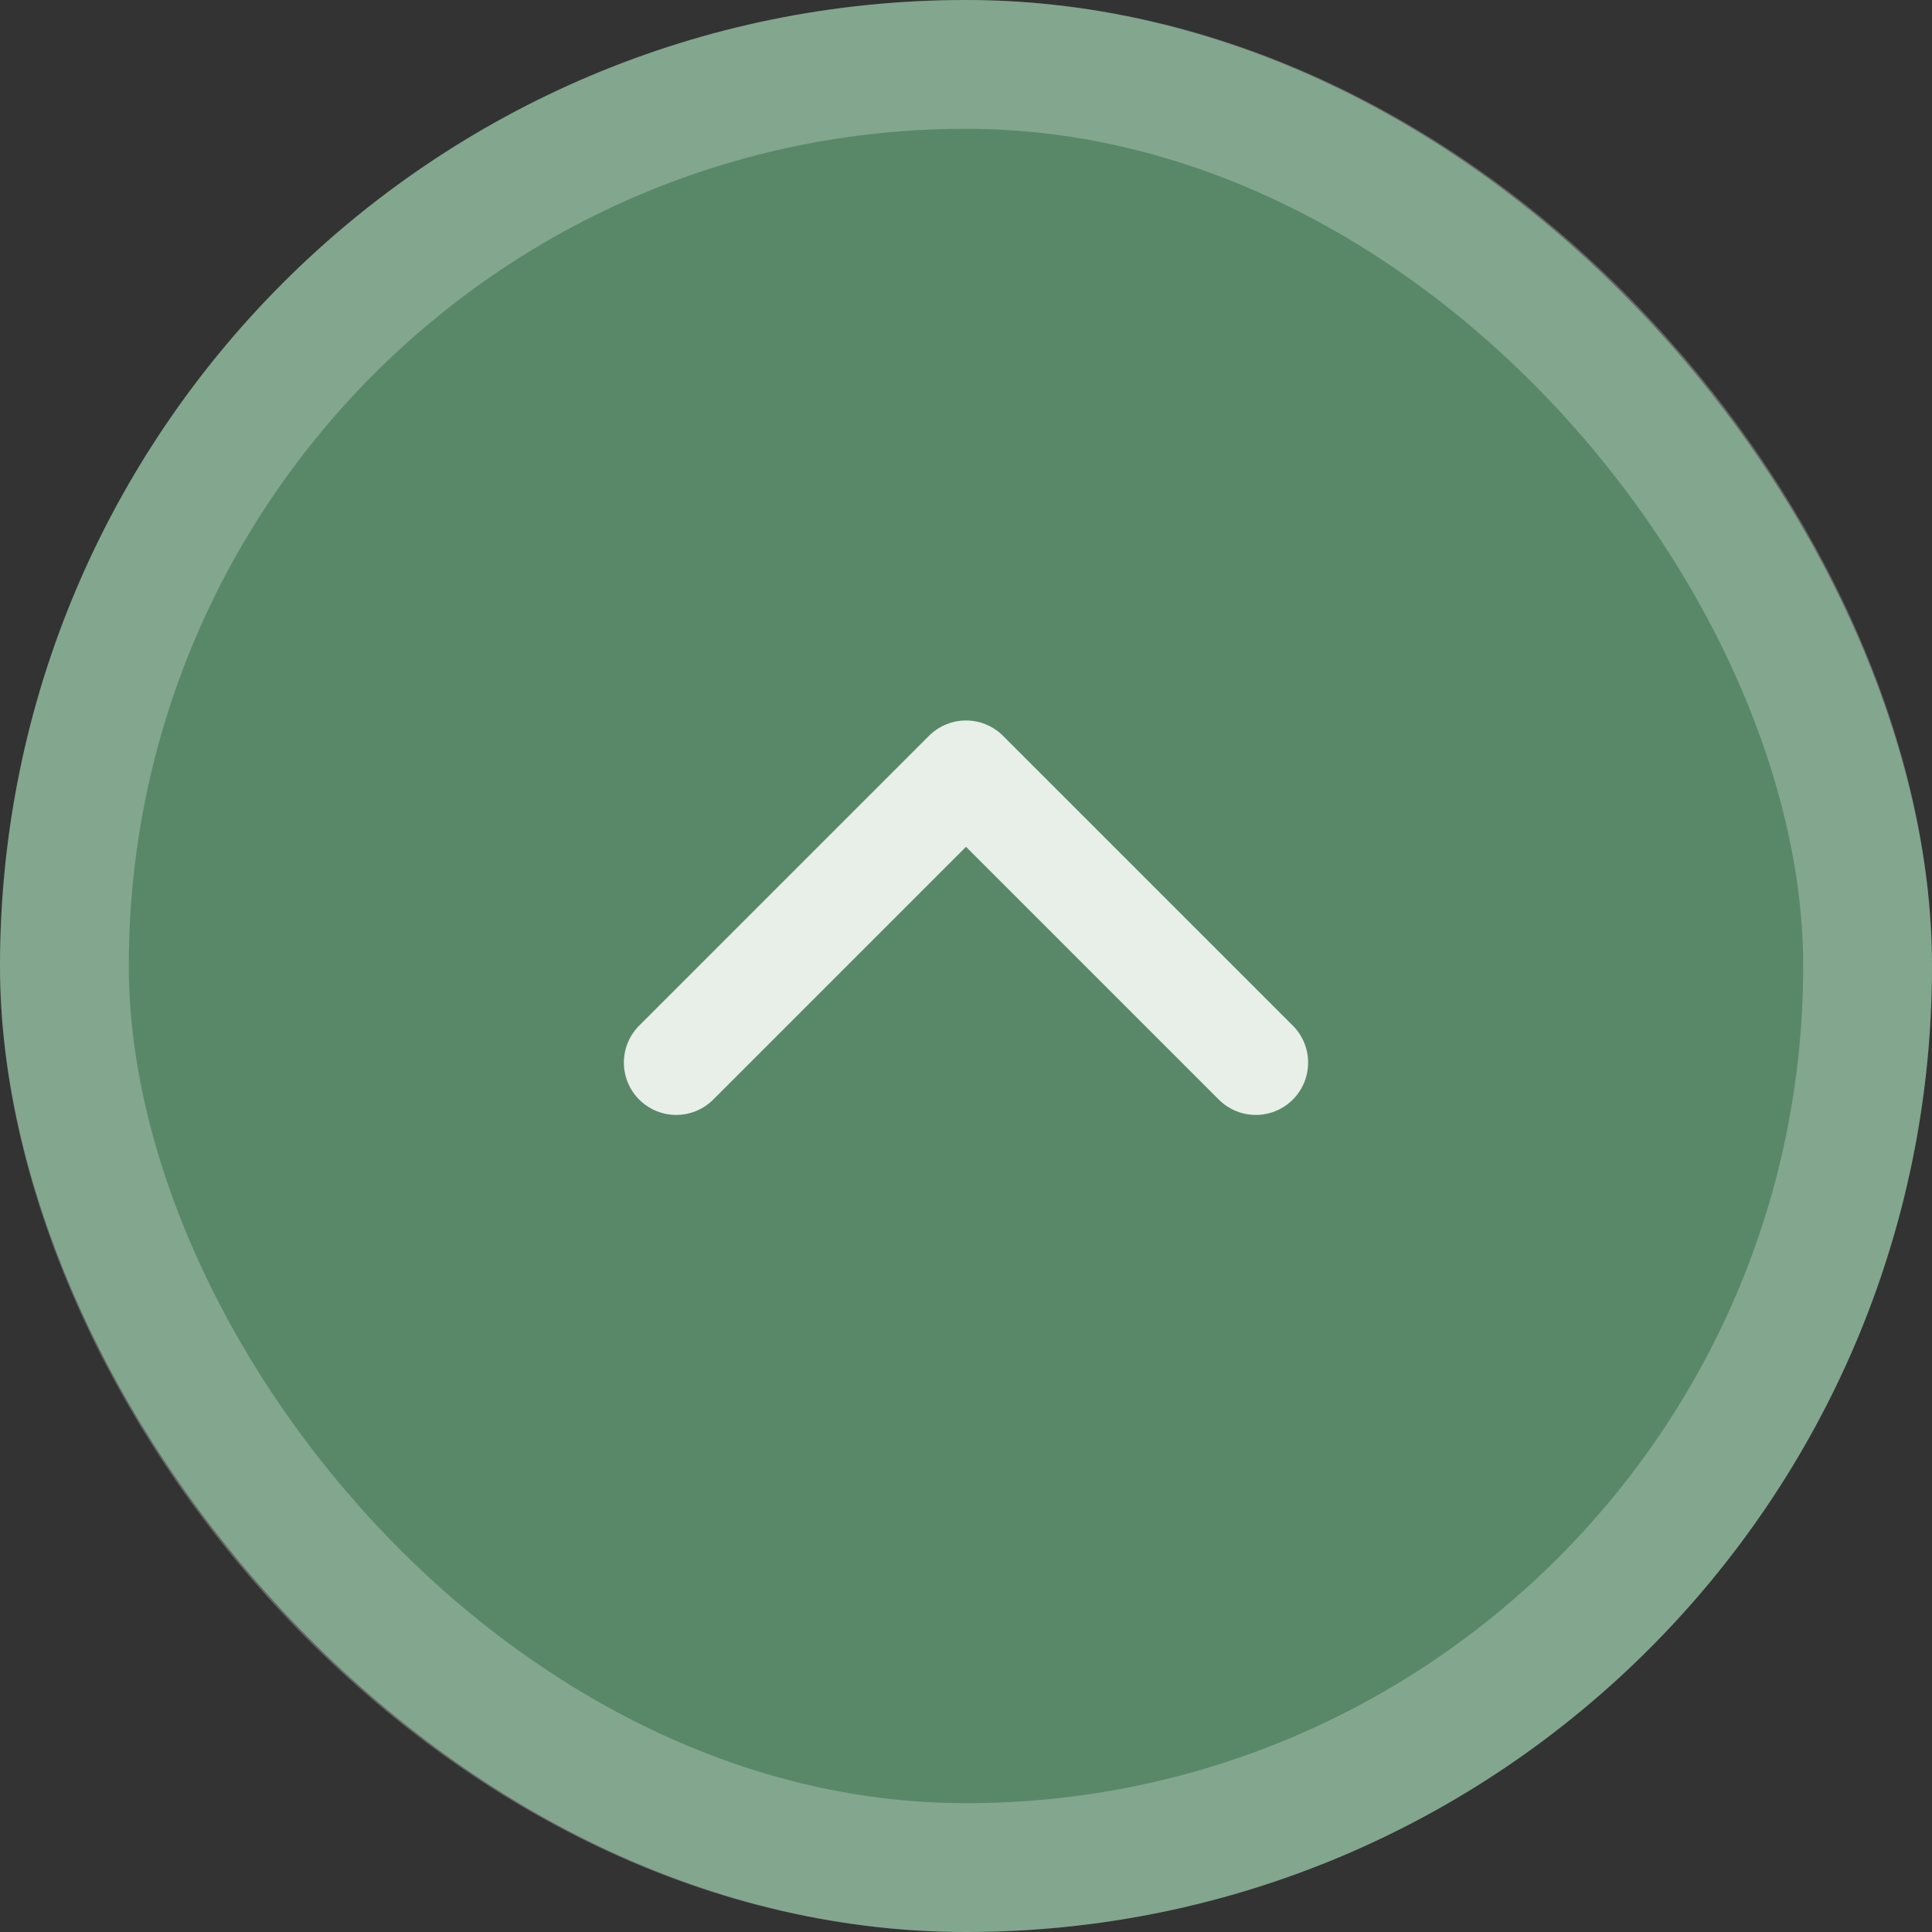 <svg width="60" height="60" viewBox="0 0 60 60" fill="none" xmlns="http://www.w3.org/2000/svg">
<rect x="0" y="0" width="60" height="60" fill="#333333" stroke="none"/>
<rect width="60" height="60" rx="30" fill="#598868"/>
<path d="M39 33L30 24L21 33" stroke="#E7EFE8" stroke-width="3.25" stroke-linecap="round" stroke-linejoin="round"/>
<rect x="2" y="2" width="56" height="56" rx="28" stroke="white" stroke-opacity="0.25" stroke-width="4"/>
</svg>
